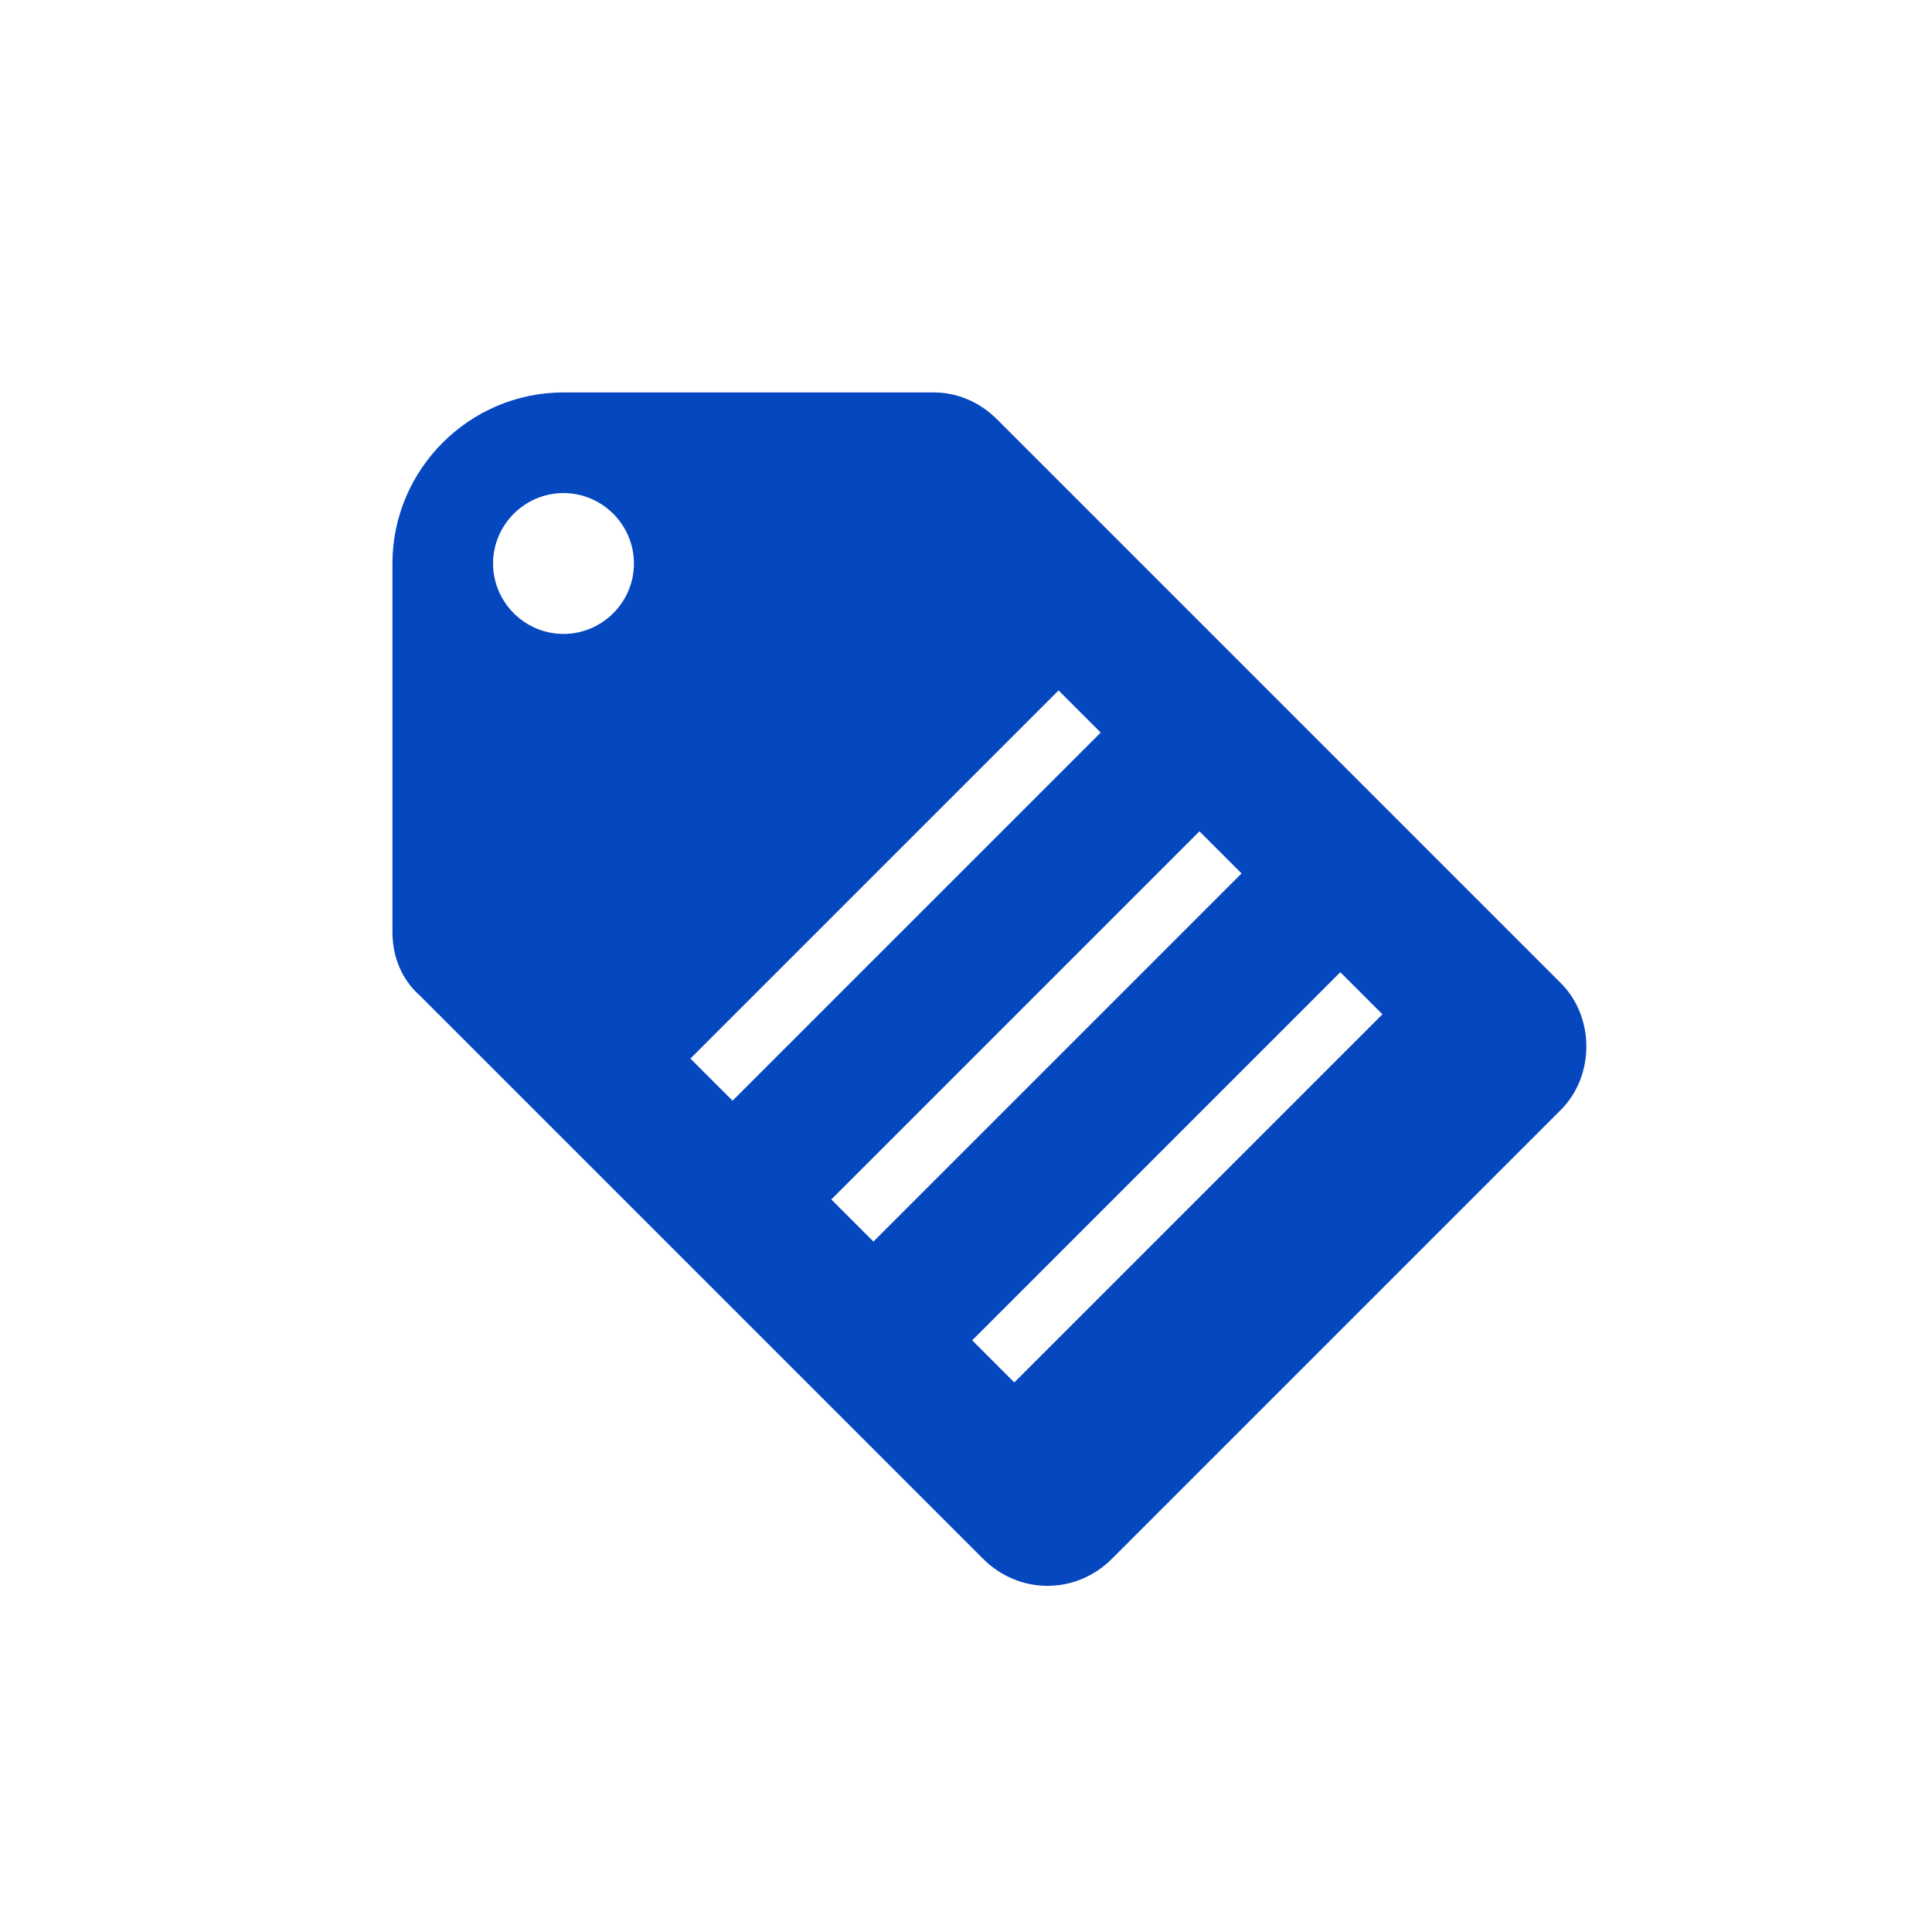 <svg width="96" height="96" xmlns="http://www.w3.org/2000/svg" xmlns:xlink="http://www.w3.org/1999/xlink" xml:space="preserve" overflow="hidden"><g transform="translate(-593 -75)"><path d="M643.4 144.4 640.6 141.6 659.6 122.6 662.4 125.4 643.4 144.4ZM633.6 134.6 652.6 115.6 655.4 118.4 636.4 137.4 633.6 134.6ZM626.6 127.6 645.6 108.6 648.4 111.4 629.4 130.4 626.6 127.6ZM621 107C618.8 107 617 105.2 617 103 617 100.8 618.8 99 621 99 623.2 99 625 100.8 625 103 625 105.2 623.2 107 621 107ZM670.2 124.2 642.2 96.2C641.4 95.4 640.4 95 639.4 95L621 95C616.6 95 613 98.6 613 103L613 121.3C613 122.4 613.4 123.4 614.2 124.1L642.2 152.1C643.8 153.7 646.3 153.7 647.9 152.1L670.2 129.8C671.7 128.3 671.7 125.7 670.2 124.2Z" stroke="#0447BF" fill="#0447BF"/></g></svg>